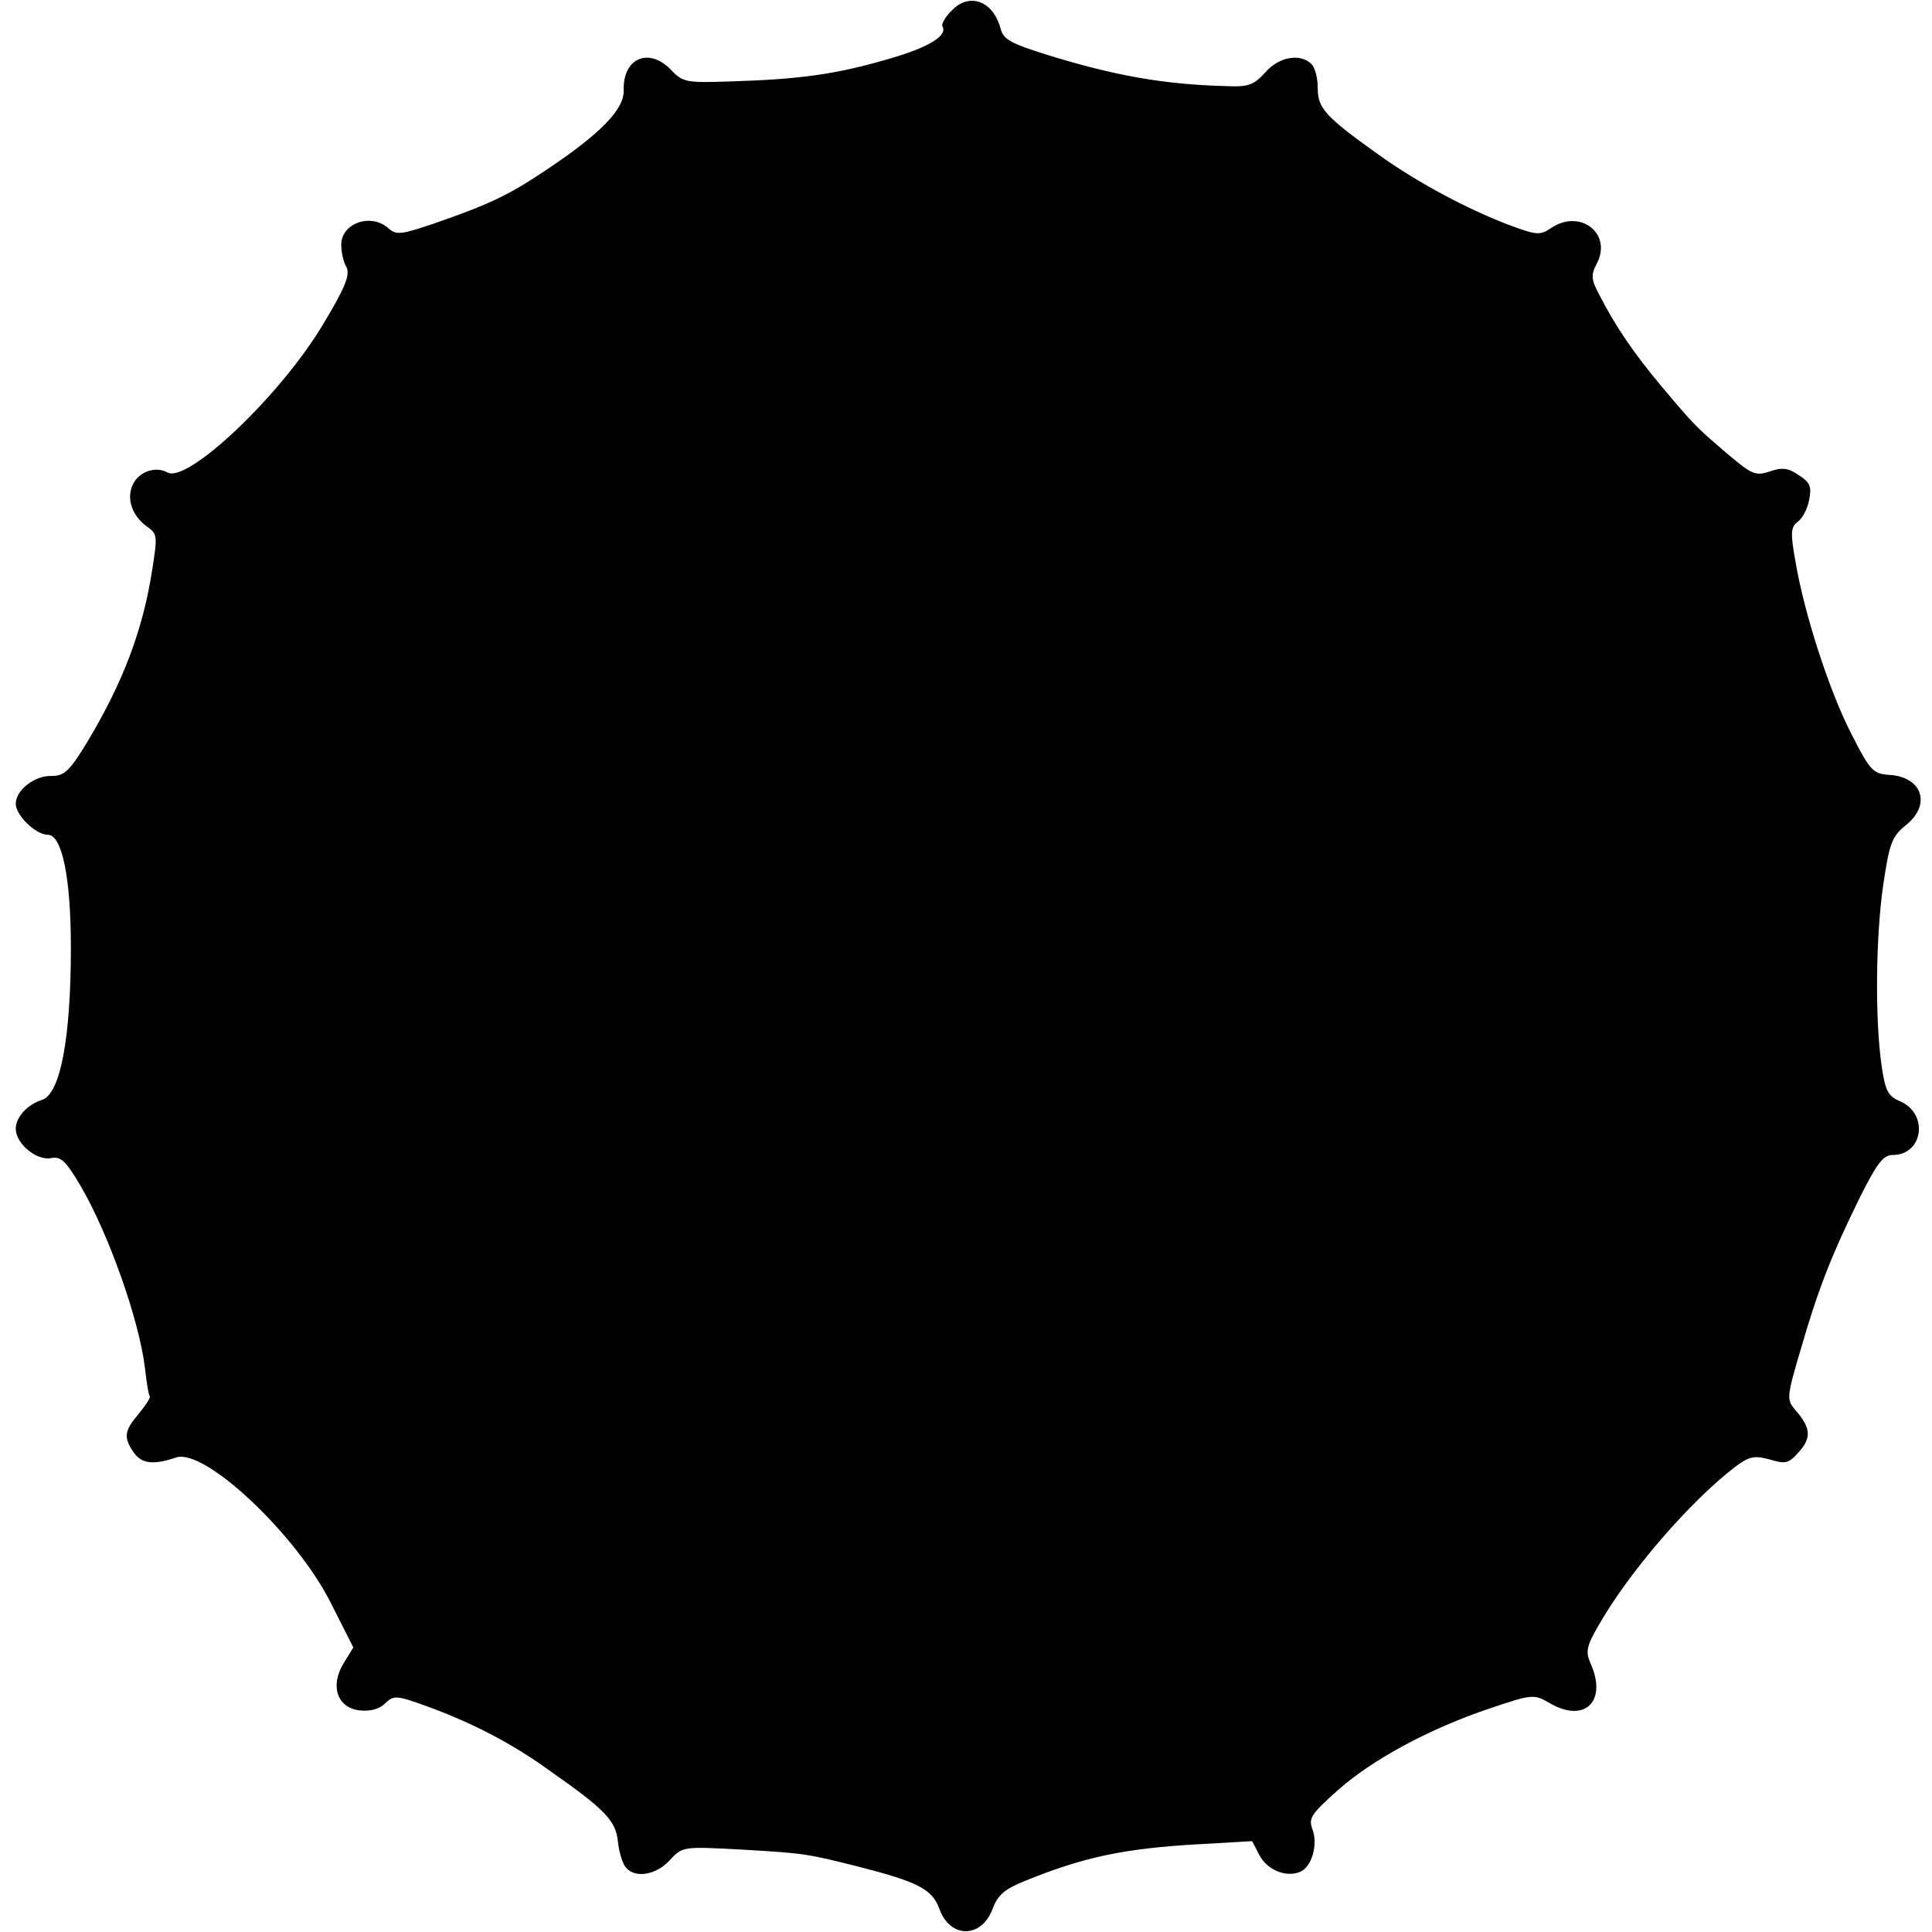 <?xml version="1.0" standalone="no"?>
<!DOCTYPE svg PUBLIC "-//W3C//DTD SVG 20010904//EN"
 "http://www.w3.org/TR/2001/REC-SVG-20010904/DTD/svg10.dtd">
<svg version="1.0" xmlns="http://www.w3.org/2000/svg"
 width="368pt" height="368pt" viewBox="0 0 368 368"
 preserveAspectRatio="xMidYMid meet">
<g transform="translate(0,368) scale(0.1,-0.1)"
fill="#000000" stroke="none">
<path d="M1811 3658 c-11 -11 -18 -24 -16 -28 11 -18 -27 -41 -105 -63 -96
-28 -165 -38 -296 -42 -86 -3 -93 -2 -115 21 -42 45 -93 24 -91 -38 1 -36 -43
-82 -148 -152 -70 -47 -107 -65 -214 -102 -62 -21 -71 -22 -86 -9 -33 30 -90
10 -90 -31 0 -14 4 -33 10 -43 7 -14 -2 -38 -43 -106 -80 -136 -259 -306 -298
-285 -23 13 -55 1 -66 -23 -13 -27 -1 -60 27 -80 20 -14 20 -18 10 -82 -18
-116 -56 -215 -123 -327 -35 -58 -45 -66 -69 -66 -32 1 -68 -27 -68 -53 0 -22
38 -59 61 -59 27 0 44 -81 44 -215 0 -172 -20 -279 -55 -290 -28 -9 -50 -33
-50 -55 0 -28 39 -61 67 -56 19 4 28 -5 56 -52 55 -94 112 -257 123 -347 3
-27 7 -52 9 -54 3 -2 -7 -17 -20 -33 -29 -34 -30 -46 -10 -75 15 -21 37 -24
81 -9 54 17 226 -144 293 -275 l44 -87 -19 -31 c-26 -43 -11 -85 32 -89 20 -2
38 3 48 14 16 15 21 15 79 -6 85 -31 161 -70 233 -122 107 -75 127 -96 131
-136 2 -20 9 -42 15 -49 17 -21 57 -15 83 13 25 27 25 27 137 21 121 -7 125
-8 221 -32 114 -29 142 -43 156 -80 20 -58 81 -58 102 0 10 26 23 37 63 53
111 45 188 61 326 69 l105 6 14 -27 c15 -28 50 -42 76 -32 23 8 36 52 25 81
-8 22 -3 29 47 74 66 59 175 118 291 157 80 27 84 27 112 11 68 -41 113 2 79
76 -9 21 -7 32 17 73 58 101 173 234 259 300 27 20 36 22 66 14 30 -9 36 -8
56 15 24 27 22 46 -8 80 -16 19 -16 24 11 115 33 114 58 178 112 288 33 66 45
82 63 82 58 0 69 78 15 102 -24 10 -29 20 -36 68 -13 90 -11 247 3 344 12 81
17 93 43 114 49 39 32 92 -31 96 -31 2 -37 8 -71 75 -42 80 -91 230 -108 331
-10 55 -9 66 4 76 9 6 19 25 22 42 5 25 2 33 -20 47 -20 14 -32 15 -55 7 -27
-9 -34 -6 -80 33 -61 52 -63 54 -127 130 -52 62 -88 115 -118 174 -15 28 -16
37 -5 58 31 57 -30 106 -86 69 -22 -15 -28 -14 -82 6 -79 30 -176 82 -248 134
-101 72 -115 88 -115 126 0 19 -5 39 -12 46 -21 21 -62 14 -88 -16 -22 -24
-32 -28 -75 -26 -118 3 -213 20 -342 60 -67 21 -82 29 -87 49 -14 54 -61 71
-95 33z"/>
</g>
</svg>
